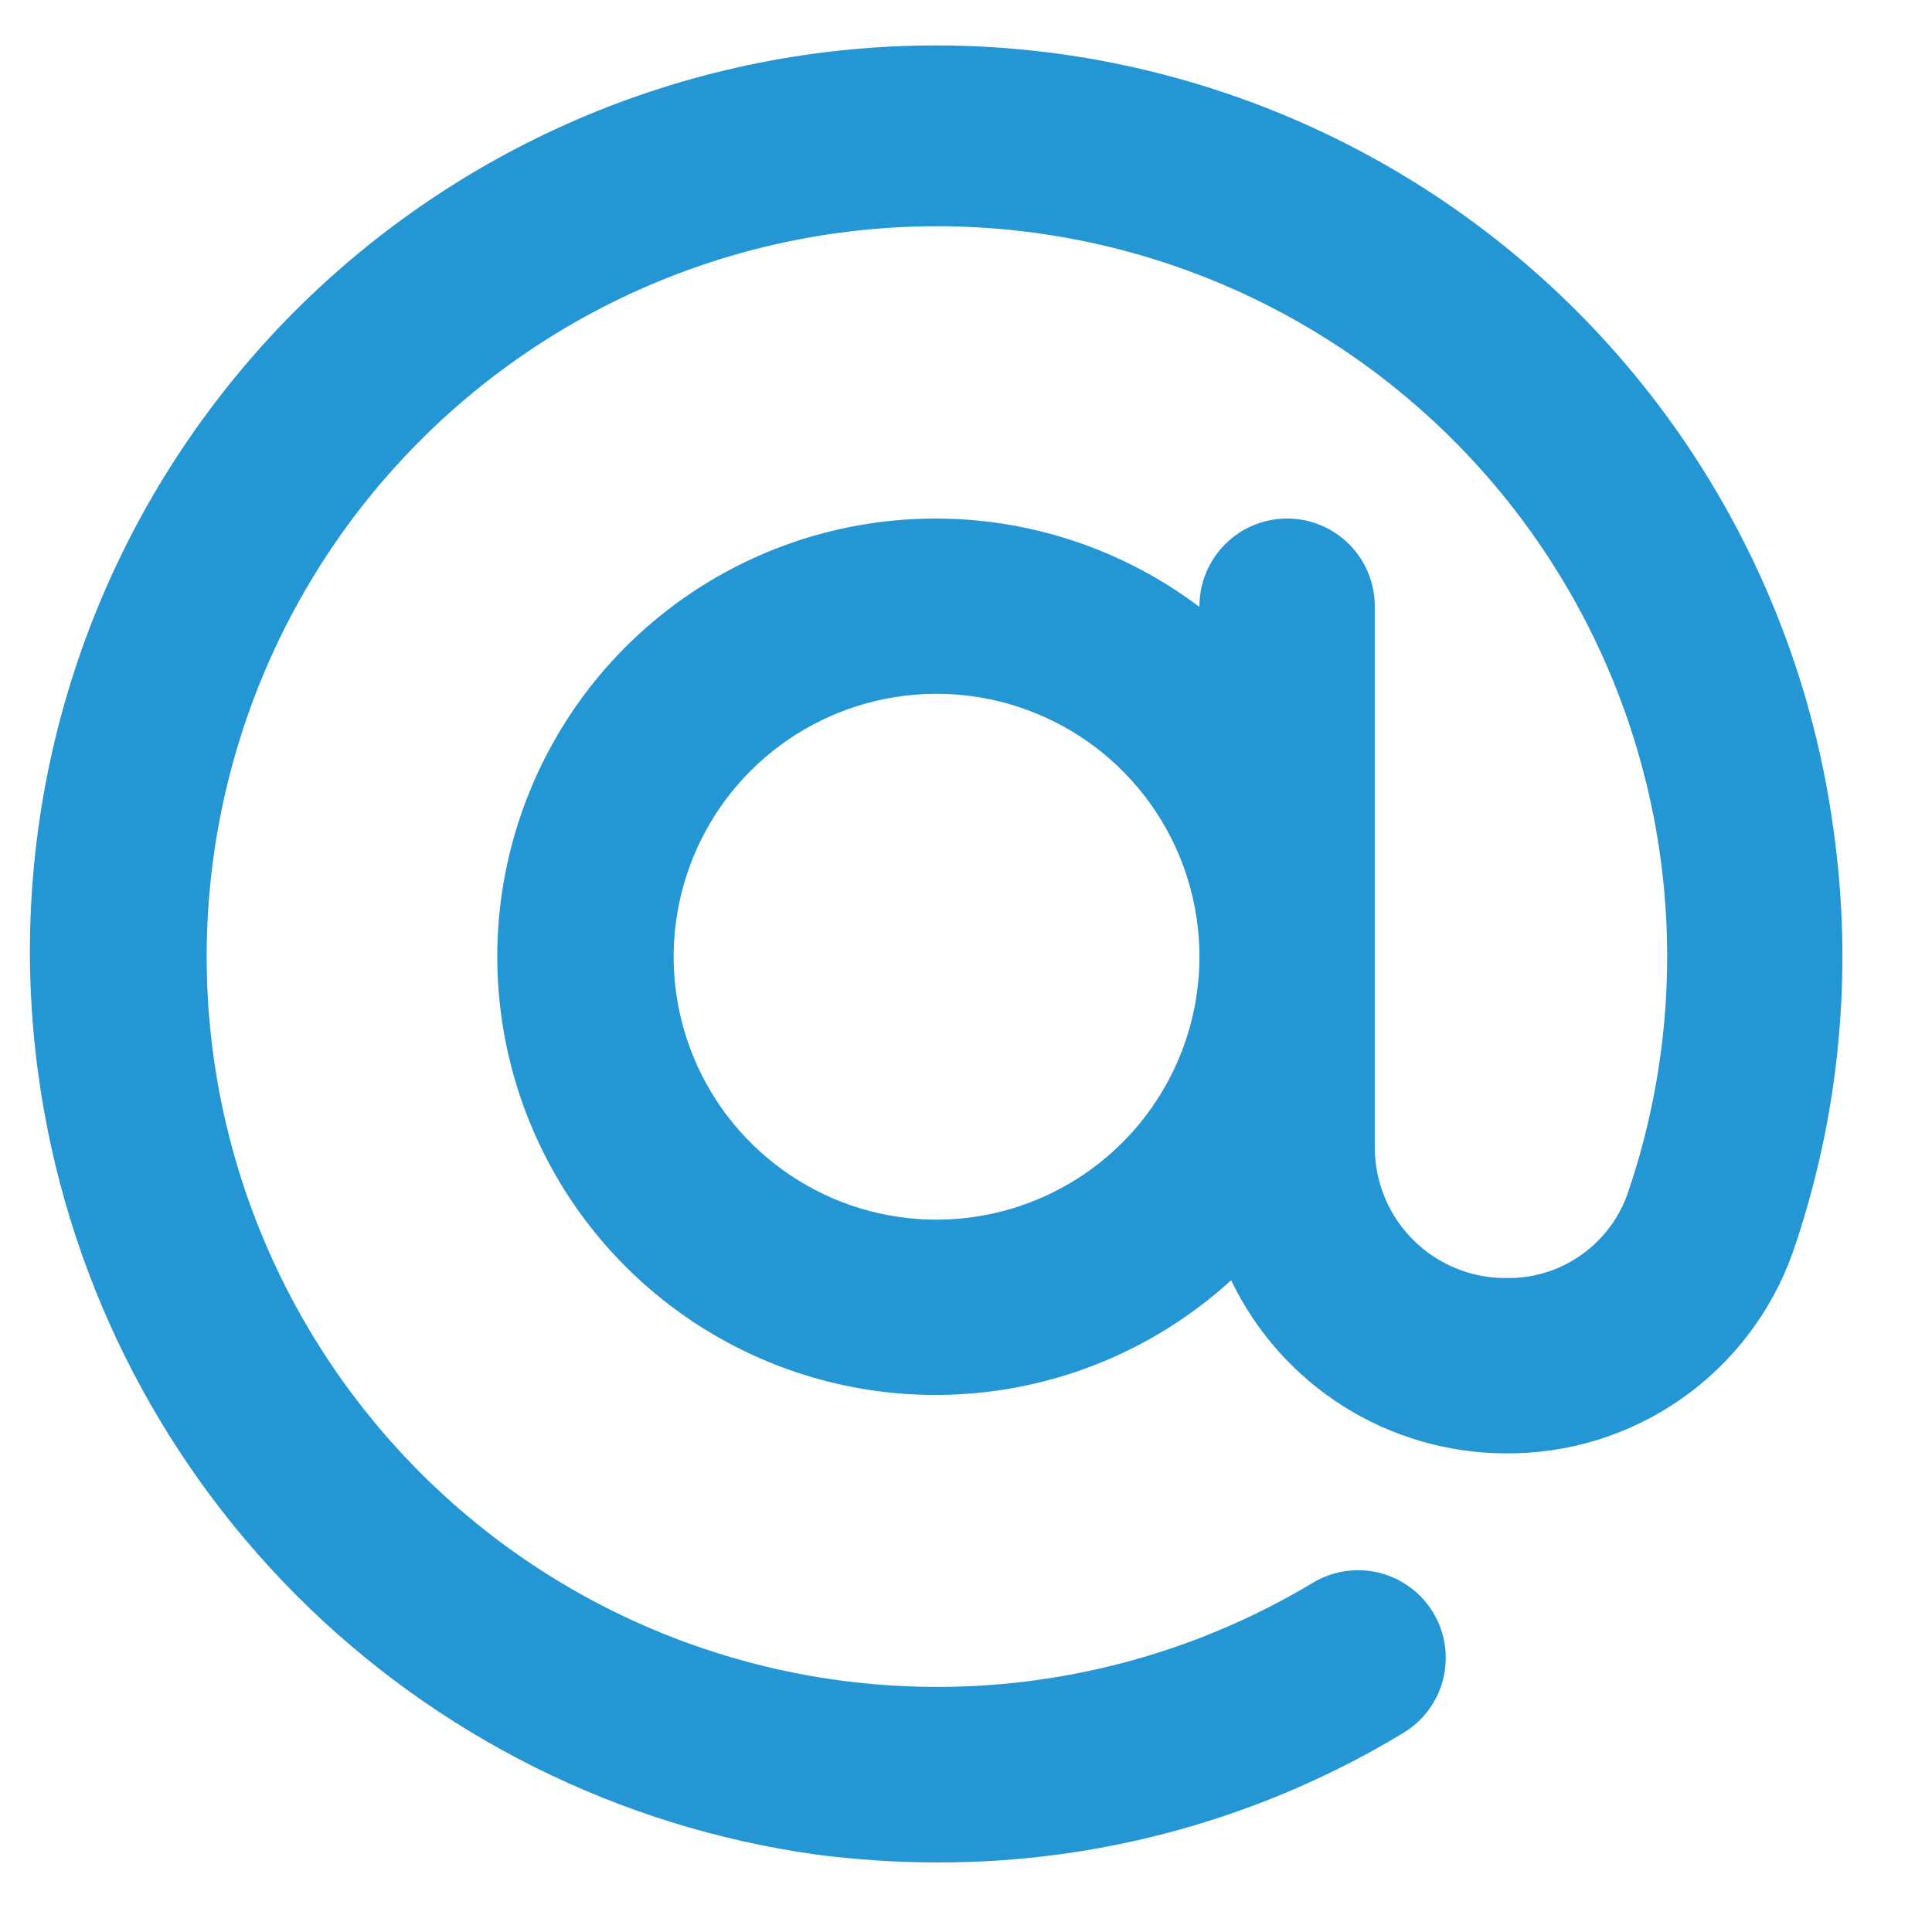 <svg width="31" height="31" viewBox="0 0 31 31" fill="none" xmlns="http://www.w3.org/2000/svg">
<g clip-path="url(#clip0_30572_13770)">
<path d="M29.416 13.289C28.892 9.469 26.873 6.015 23.802 3.685C20.73 1.355 16.859 0.34 13.04 0.864C9.221 1.388 5.766 3.408 3.436 6.479C1.106 9.55 0.091 13.421 0.615 17.24C1.047 20.401 2.5 23.335 4.752 25.594C7.005 27.854 9.934 29.315 13.094 29.757C13.74 29.841 14.392 29.884 15.044 29.884C17.678 29.889 20.263 29.17 22.517 27.806C22.675 27.711 22.813 27.585 22.923 27.436C23.033 27.288 23.112 27.119 23.157 26.94C23.201 26.761 23.21 26.574 23.182 26.392C23.155 26.209 23.092 26.034 22.996 25.875C22.901 25.717 22.776 25.579 22.627 25.47C22.478 25.36 22.31 25.281 22.13 25.236C21.768 25.146 21.386 25.204 21.066 25.396C19.462 26.36 17.65 26.924 15.783 27.044C13.915 27.163 12.046 26.833 10.332 26.082C8.618 25.332 7.109 24.181 5.931 22.727C4.753 21.274 3.94 19.559 3.56 17.727C3.18 15.895 3.245 13.998 3.749 12.196C4.252 10.393 5.18 8.738 6.454 7.368C7.728 5.998 9.312 4.953 11.073 4.32C12.835 3.687 14.721 3.486 16.576 3.732C18.299 3.961 19.95 4.57 21.408 5.516C22.866 6.462 24.096 7.72 25.008 9.2C25.92 10.679 26.491 12.343 26.681 14.071C26.87 15.799 26.673 17.547 26.103 19.189C25.955 19.584 25.688 19.923 25.339 20.159C24.99 20.396 24.576 20.517 24.154 20.507C23.599 20.507 23.066 20.286 22.673 19.893C22.281 19.5 22.06 18.968 22.059 18.412V9.726C22.059 9.353 21.911 8.996 21.647 8.732C21.383 8.468 21.026 8.32 20.653 8.32C20.28 8.32 19.922 8.468 19.658 8.732C19.395 8.996 19.246 9.353 19.246 9.726V9.739C18.18 8.935 16.907 8.45 15.576 8.343C14.245 8.236 12.91 8.51 11.729 9.133C10.548 9.756 9.568 10.703 8.906 11.863C8.243 13.023 7.924 14.347 7.987 15.681C8.05 17.015 8.491 18.304 9.259 19.397C10.028 20.489 11.091 21.34 12.326 21.85C13.56 22.36 14.915 22.508 16.23 22.276C17.545 22.045 18.768 21.443 19.754 20.542C20.152 21.372 20.776 22.073 21.554 22.564C22.333 23.055 23.234 23.317 24.154 23.32C25.16 23.33 26.145 23.026 26.97 22.451C27.796 21.875 28.422 21.057 28.761 20.11C29.519 17.921 29.744 15.582 29.416 13.289ZM15.028 19.57C14.193 19.57 13.378 19.323 12.684 18.859C11.99 18.395 11.449 17.736 11.13 16.966C10.811 16.195 10.727 15.347 10.89 14.528C11.053 13.71 11.454 12.958 12.044 12.368C12.634 11.778 13.386 11.376 14.205 11.213C15.023 11.051 15.871 11.134 16.642 11.454C17.413 11.773 18.072 12.314 18.535 13.007C18.999 13.701 19.246 14.517 19.246 15.351C19.245 16.47 18.8 17.542 18.009 18.333C17.218 19.124 16.146 19.569 15.028 19.57Z" fill="#2596D4"/>
</g>
<defs>
<clipPath id="clip0_30572_13770">
<rect width="30" height="30" fill="white" transform="translate(0.027 0.351)"/>
</clipPath>
</defs>
</svg>
